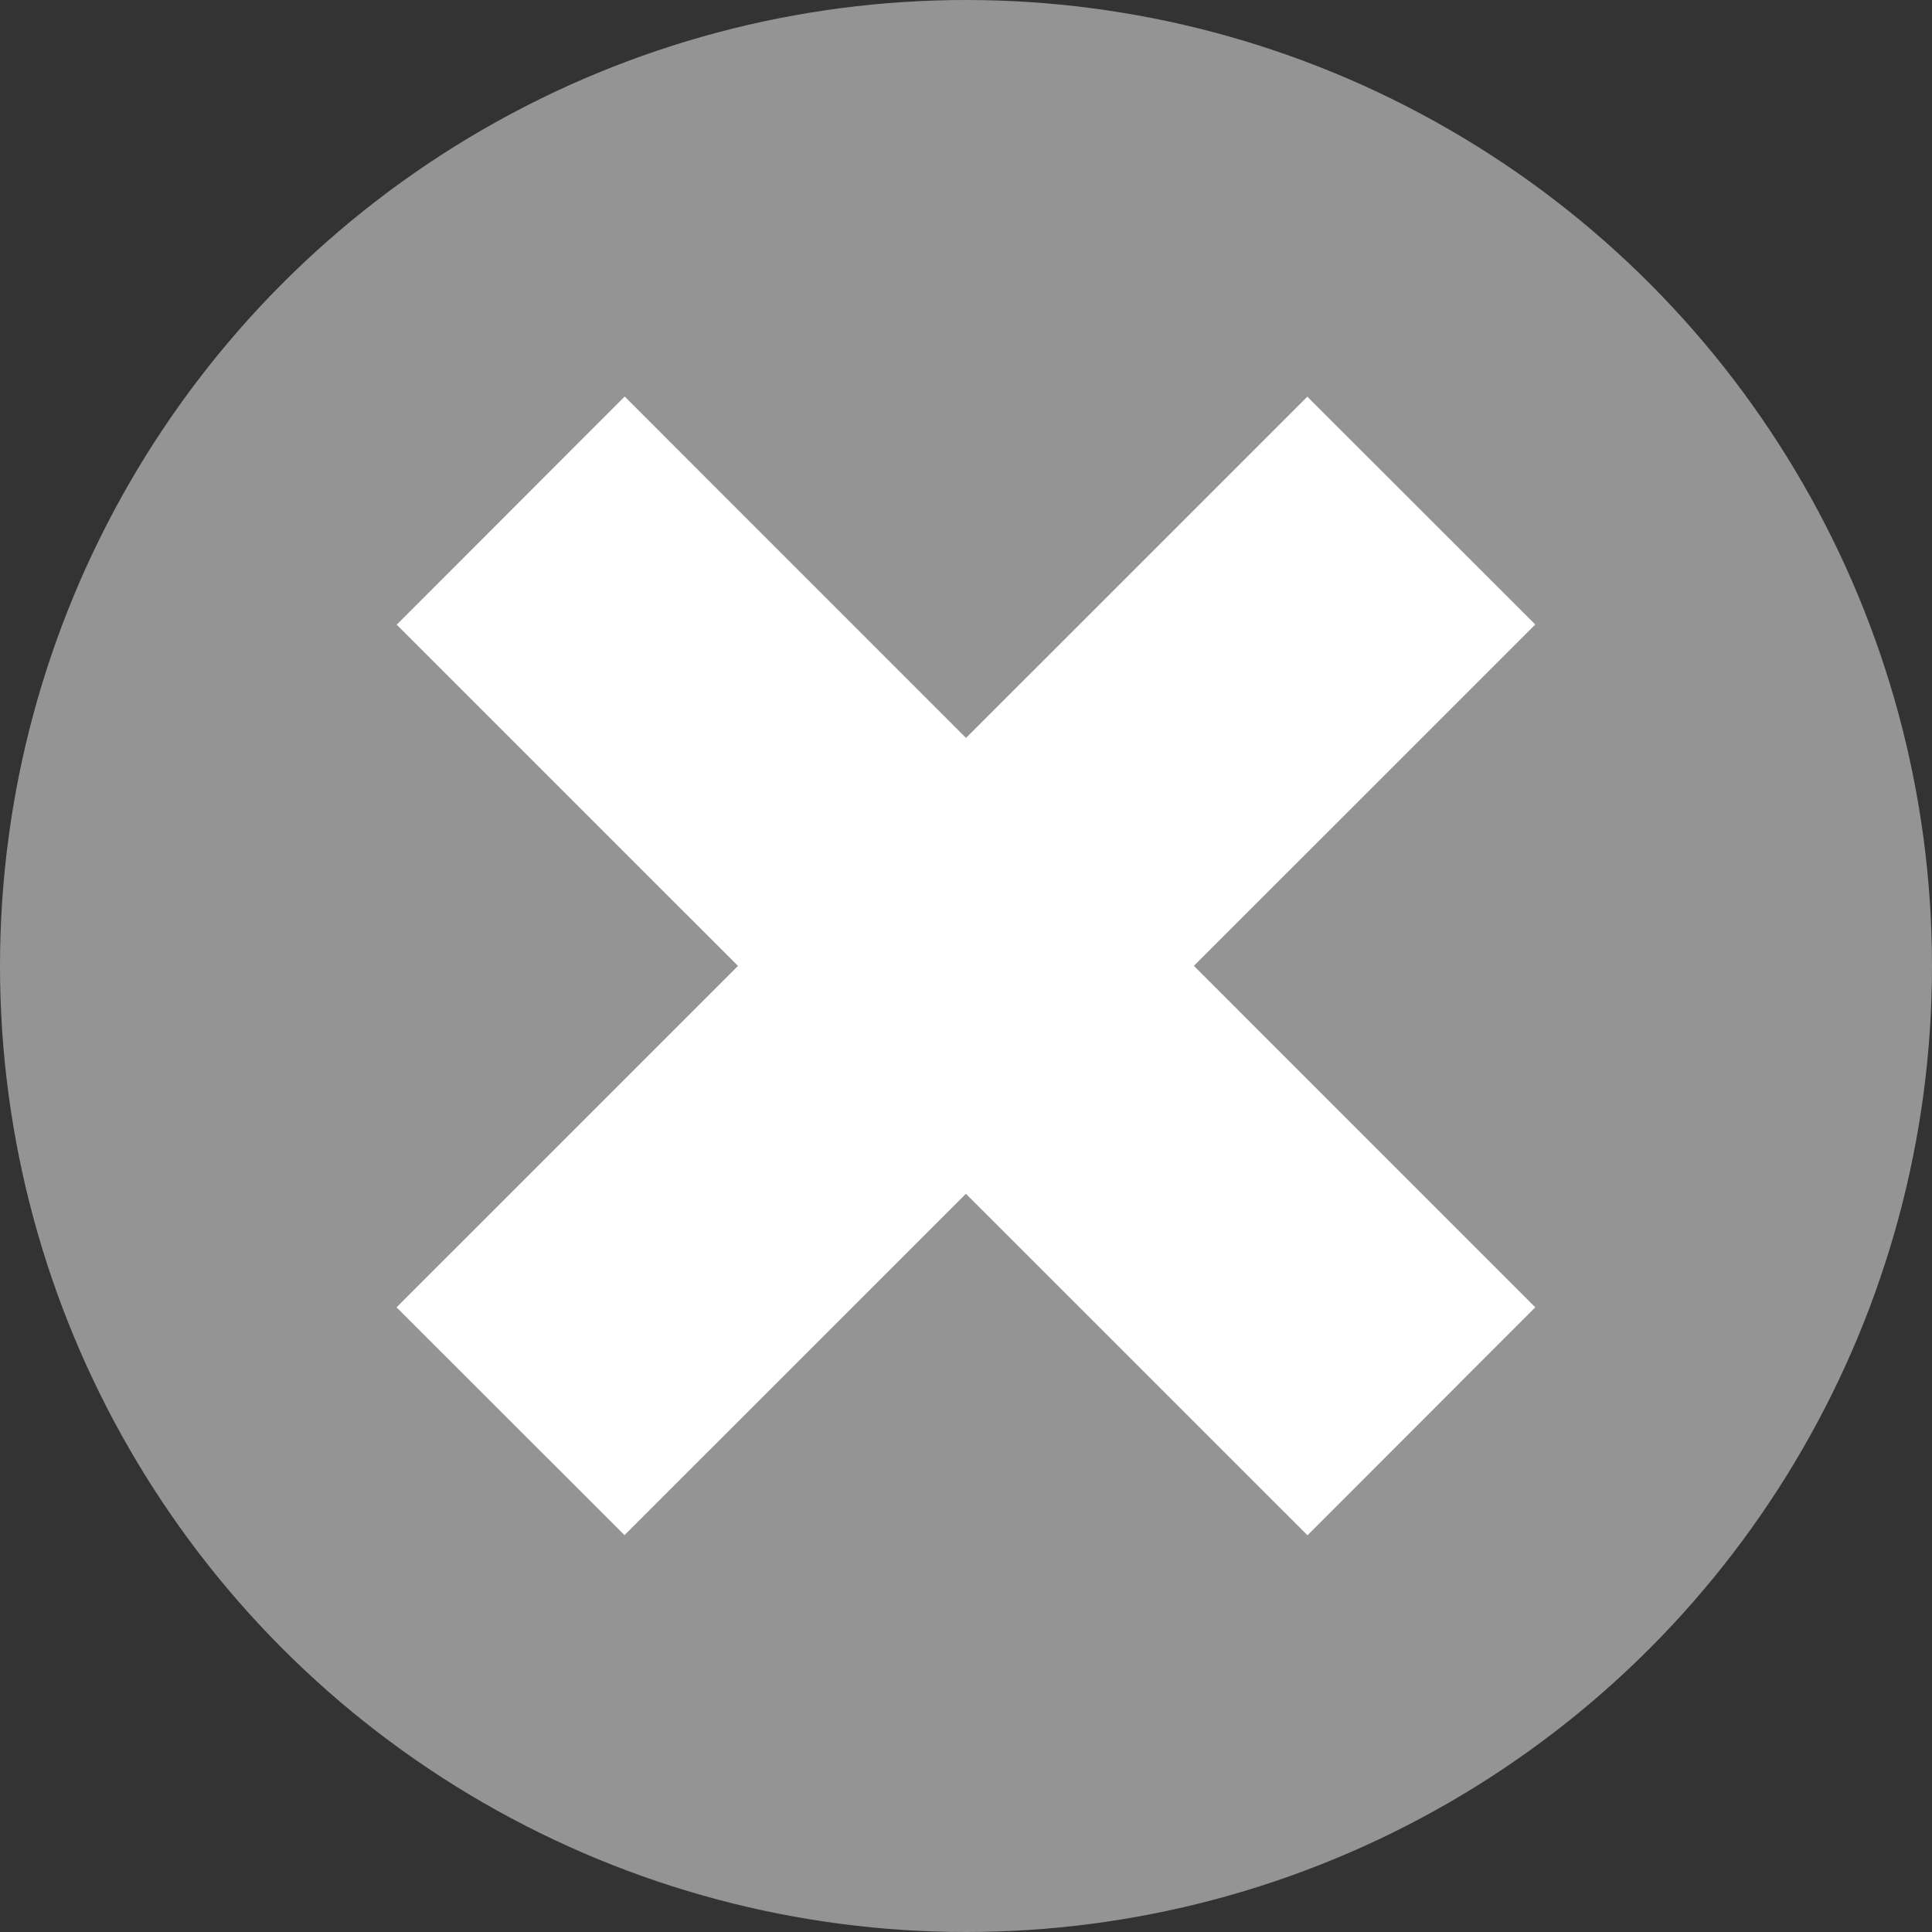 <svg width="12" height="12" viewBox="0 0 12 12" xmlns="http://www.w3.org/2000/svg"><rect x="0" y="0" width="12" height="12" fill="#333333" stroke="none"/><title>icon-clear</title><g transform="translate(-6 -6)" fill="none" fill-rule="evenodd"><circle fill="#949494" cx="12" cy="12" r="6"/><path fill="#FFF" d="M8.464 9.88L9.88 8.463l5.656 5.657-1.415 1.416z"/><path fill="#FFF" d="M14.12 8.464l1.416 1.415-5.657 5.656-1.416-1.415z"/></g></svg>